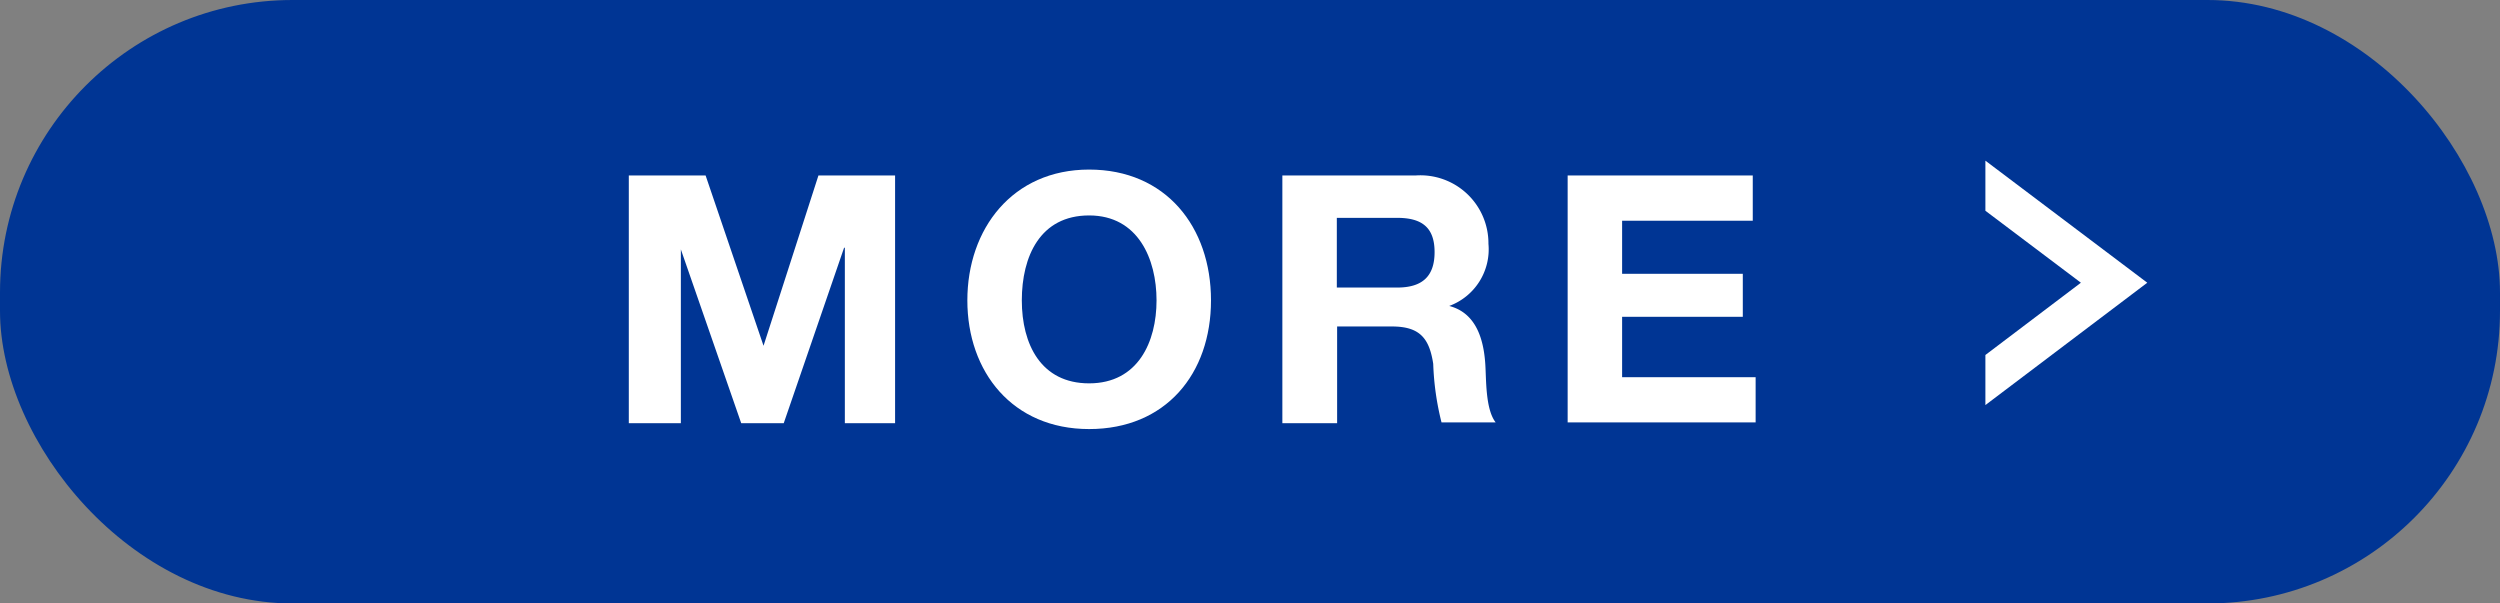 <svg xmlns="http://www.w3.org/2000/svg" width="165.71" height="40" viewBox="0 0 165.71 40"><rect x="0" y="0" width="165.71" height="40" fill="#808080" stroke="none"/><defs><style>.cls-1{fill:#003594;}.cls-2{fill:#fff;}</style></defs><title>more</title><g id="レイヤー_2" data-name="レイヤー 2"><g id="文字"><rect class="cls-1" width="165.71" height="40" rx="19.39"/><polygon class="cls-2" points="142.33 18.74 131.6 10.65 131.6 13.97 137.93 18.74 131.6 23.53 131.6 26.85 142.33 18.74"/><path class="cls-2" d="M41.68,11.63h5.09l3.84,11.29h0l3.64-11.29h5.08V28.05H56V16.42h-.05l-4,11.63H49.13l-4-11.52h0V28.05H41.68Z"/><path class="cls-2" d="M72.19,11.24c5.09,0,8.08,3.8,8.08,8.67s-3,8.53-8.08,8.53-8.07-3.79-8.07-8.53S67.11,11.24,72.19,11.24Zm0,14.17c3.25,0,4.47-2.76,4.47-5.5s-1.22-5.63-4.47-5.63S67.73,17,67.73,19.91,69,25.41,72.19,25.41Z"/><path class="cls-2" d="M85,11.63h8.85a4.51,4.51,0,0,1,4.81,4.53,4,4,0,0,1-2.6,4.12v0c1.77.46,2.28,2.18,2.39,3.84.07,1,0,3,.69,3.88H95.55A18.29,18.29,0,0,1,95,24.12c-.26-1.73-.92-2.48-2.74-2.48H88.63v6.41H85Zm3.61,7.43h4c1.61,0,2.48-.69,2.48-2.35s-.87-2.27-2.48-2.27h-4Z"/><path class="cls-2" d="M103.91,11.63h12.27v3h-8.66v3.52h8V21h-8v4h8.85v3H103.91Z"/></g></g></svg>